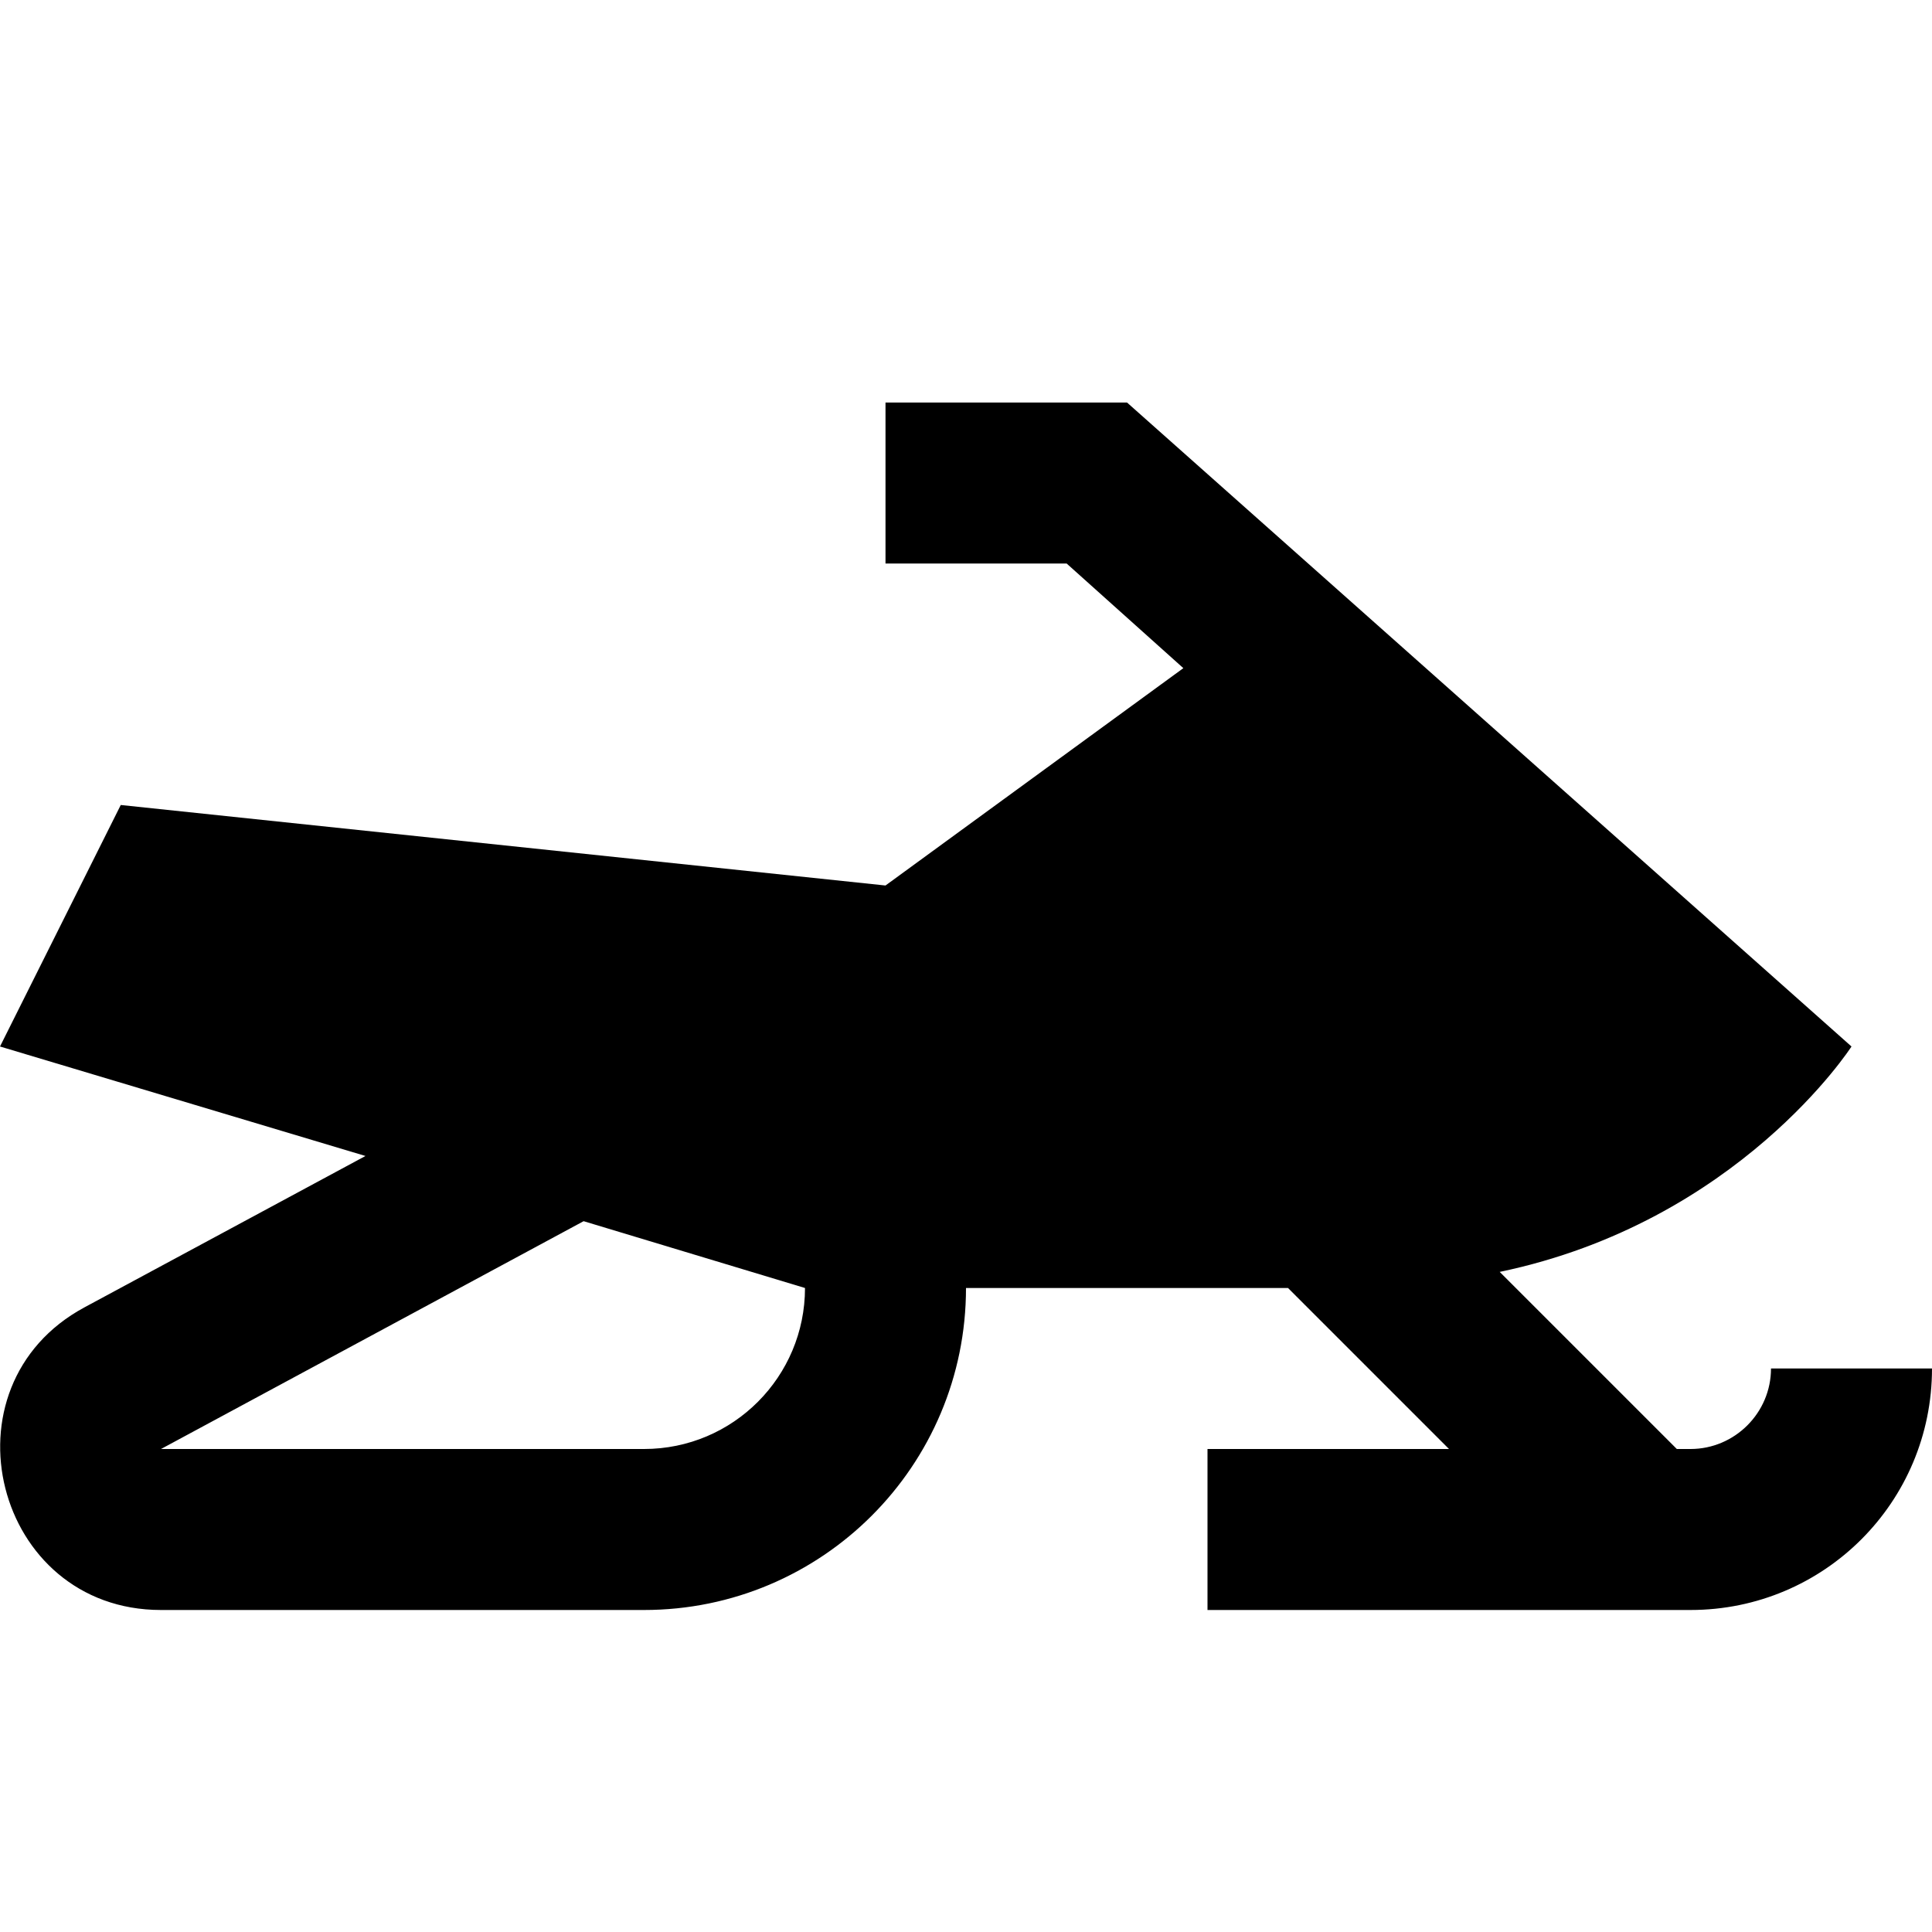 <svg xmlns="http://www.w3.org/2000/svg" enable-background="new 0 0 24 24" height="24" viewBox="0 0 24 24" width="24"><rect fill="none" height="24" width="24"/><path d="M22,17c0,0.55-0.45,1-1,1h-0.17l-2.2-2.2C21.6,15.18,23,13,23,13l-9-8h-3v2h2.25l1.45,1.3L11,11l-9.5-1L0,13l4.54,1.36 l-3.49,1.88C-0.77,17.22-0.07,20,2,20h6c2.21,0,4-1.79,4-4h4l2,2h-3v2h6c1.66,0,3-1.34,3-3H22z M8,18H2l5.25-2.83L10,16 C10,17.1,9.11,18,8,18z"/></svg>